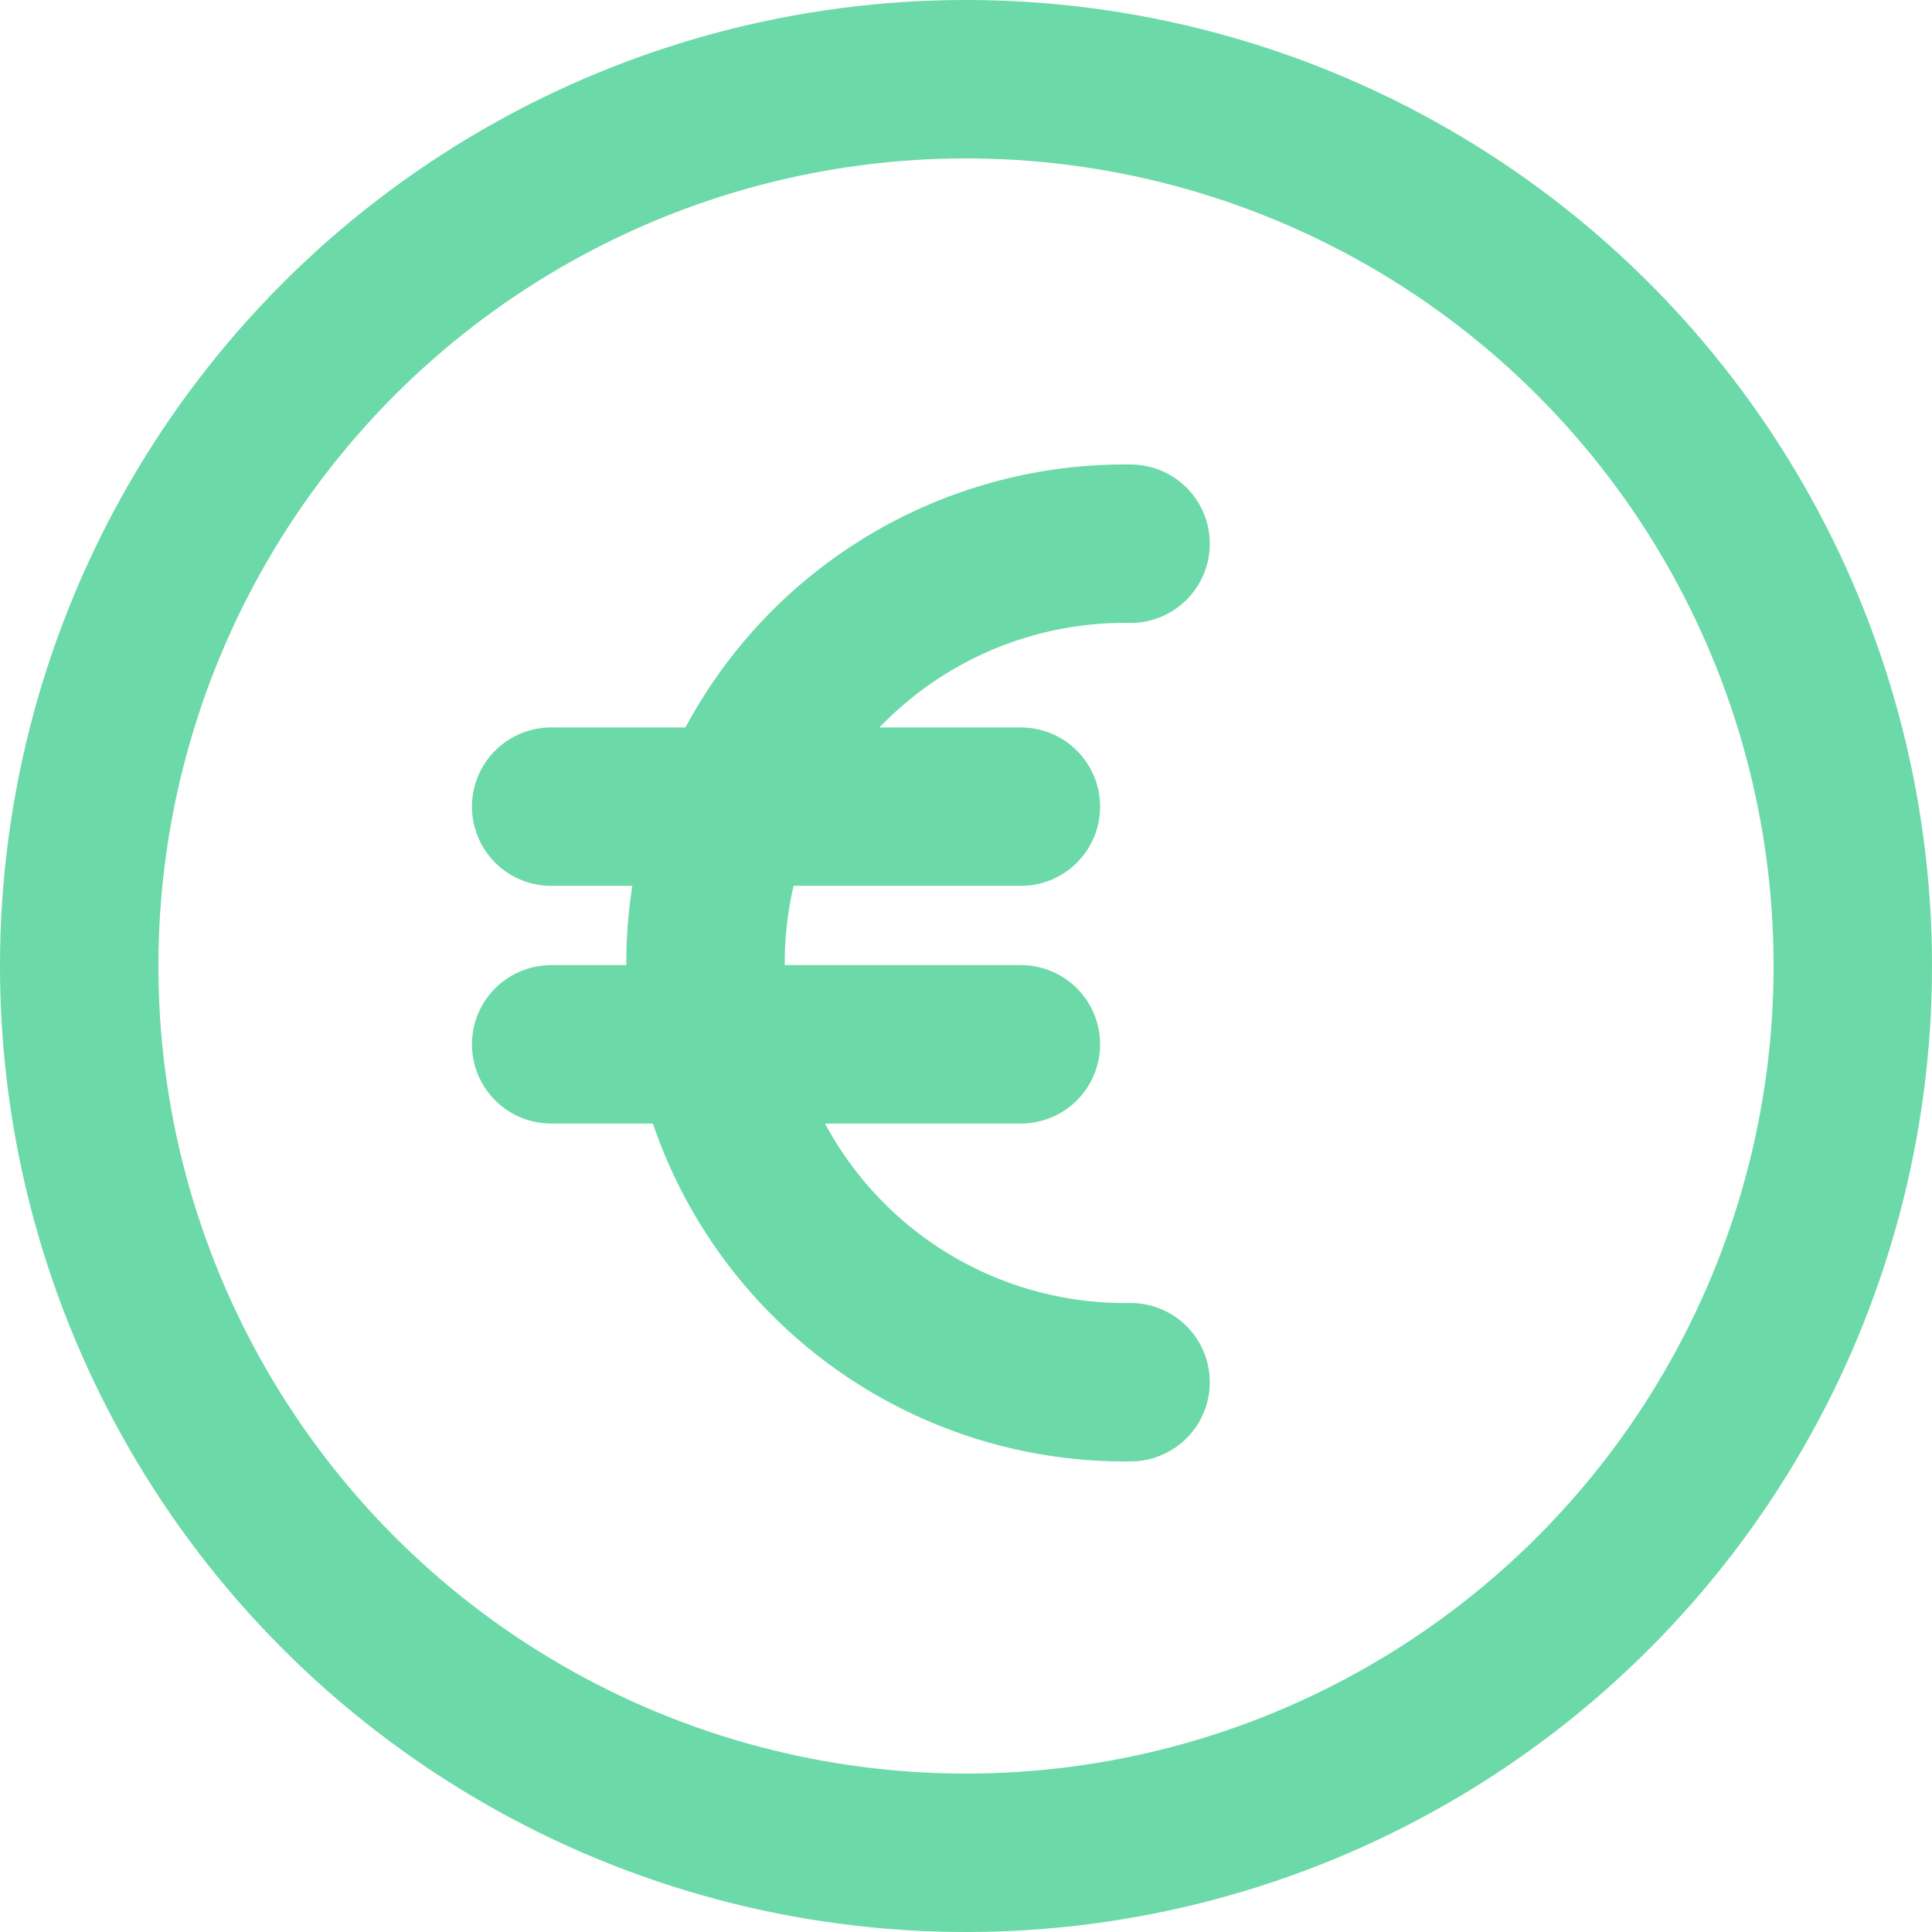 <?xml version="1.0" encoding="UTF-8"?>
<svg xmlns="http://www.w3.org/2000/svg" width="24.394" height="24.394" viewBox="0 0 24.394 24.394">
  <g id="euro" transform="translate(1 1)">
    <circle id="Ellipse_1362" data-name="Ellipse 1362" cx="11.197" cy="11.197" r="11.197" fill="none" stroke="#6bd9a8" stroke-linecap="round" stroke-linejoin="round" stroke-width="2"></circle>
    <g id="Group_4049" data-name="Group 4049" transform="translate(5.959 5.865)">
      <path id="Path_3126" data-name="Path 3126" d="M8.921,10.587A5.294,5.294,0,1,1,8.921,0" transform="translate(-1.605)" fill="none" stroke="#6bd9a8" stroke-linecap="round" stroke-linejoin="round" stroke-width="2"></path>
      <line id="Line_332" data-name="Line 332" x2="5.931" transform="translate(0 6.321)" fill="none" stroke="#6bd9a8" stroke-linecap="round" stroke-linejoin="round" stroke-width="2"></line>
      <line id="Line_581" data-name="Line 581" x2="5.931" transform="translate(0 3.32)" fill="none" stroke="#6bd9a8" stroke-linecap="round" stroke-linejoin="round" stroke-width="2"></line>
    </g>
  </g>
</svg>
